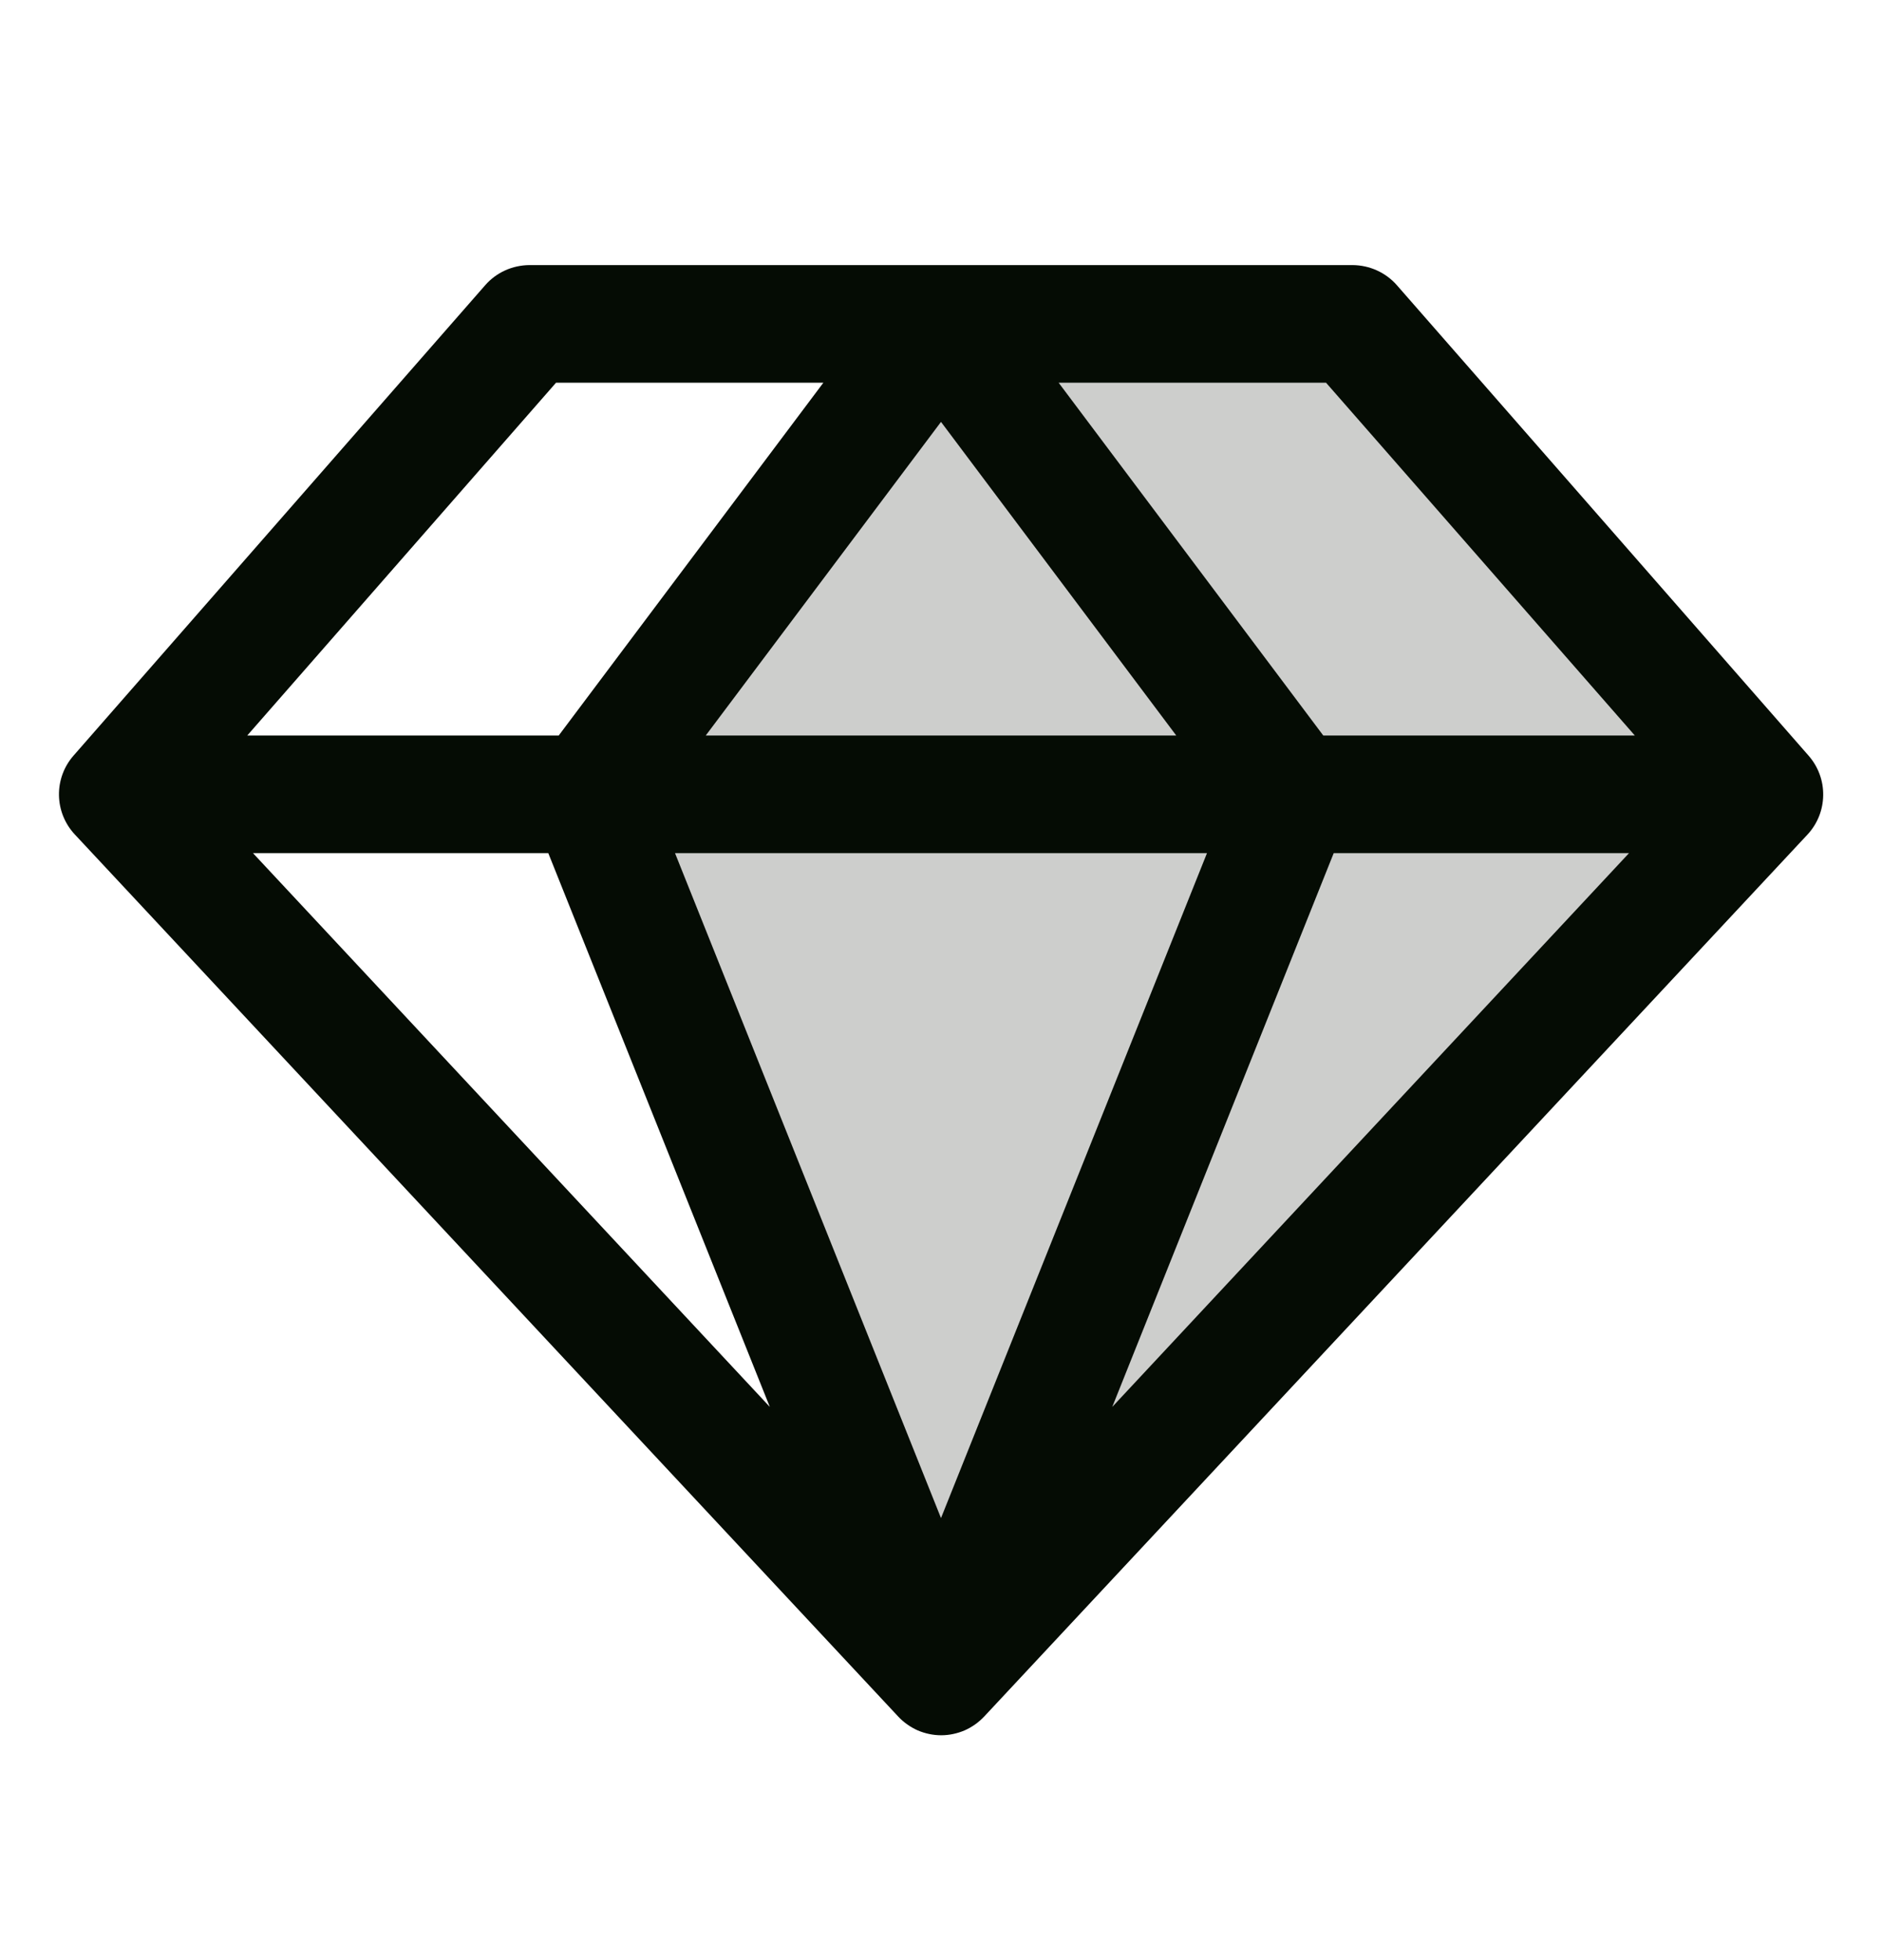 <svg xmlns="http://www.w3.org/2000/svg" fill="none" viewBox="0 0 24 25" height="25" width="24">
<path fill="#050C04" d="M22.5 10.131L12 21.381L7.5 10.131L12 4.131H17.25L22.5 10.131Z" opacity="0.2"></path>
<path fill="#050C04" d="M23.063 9.637L17.813 3.637C17.743 3.557 17.656 3.493 17.559 3.449C17.462 3.405 17.357 3.382 17.25 3.381H6.75C6.644 3.382 6.538 3.405 6.441 3.449C6.344 3.493 6.258 3.557 6.188 3.637L0.938 9.637C0.815 9.777 0.749 9.957 0.752 10.143C0.755 10.329 0.827 10.507 0.954 10.643L11.454 21.893C11.524 21.968 11.609 22.028 11.703 22.07C11.797 22.11 11.899 22.132 12.002 22.132C12.105 22.132 12.207 22.11 12.301 22.07C12.396 22.028 12.48 21.968 12.551 21.893L23.051 10.643C23.177 10.507 23.248 10.329 23.25 10.143C23.253 9.957 23.186 9.777 23.063 9.637ZM20.848 9.381H16.875L13.5 4.881H16.91L20.848 9.381ZM6.992 10.881L9.817 17.944L3.226 10.881H6.992ZM15.392 10.881L12 19.362L8.608 10.881H15.392ZM9 9.381L12 5.381L15 9.381H9ZM17.008 10.881H20.774L14.184 17.944L17.008 10.881ZM7.091 4.881H10.5L7.125 9.381H3.153L7.091 4.881Z"></path>
</svg>
